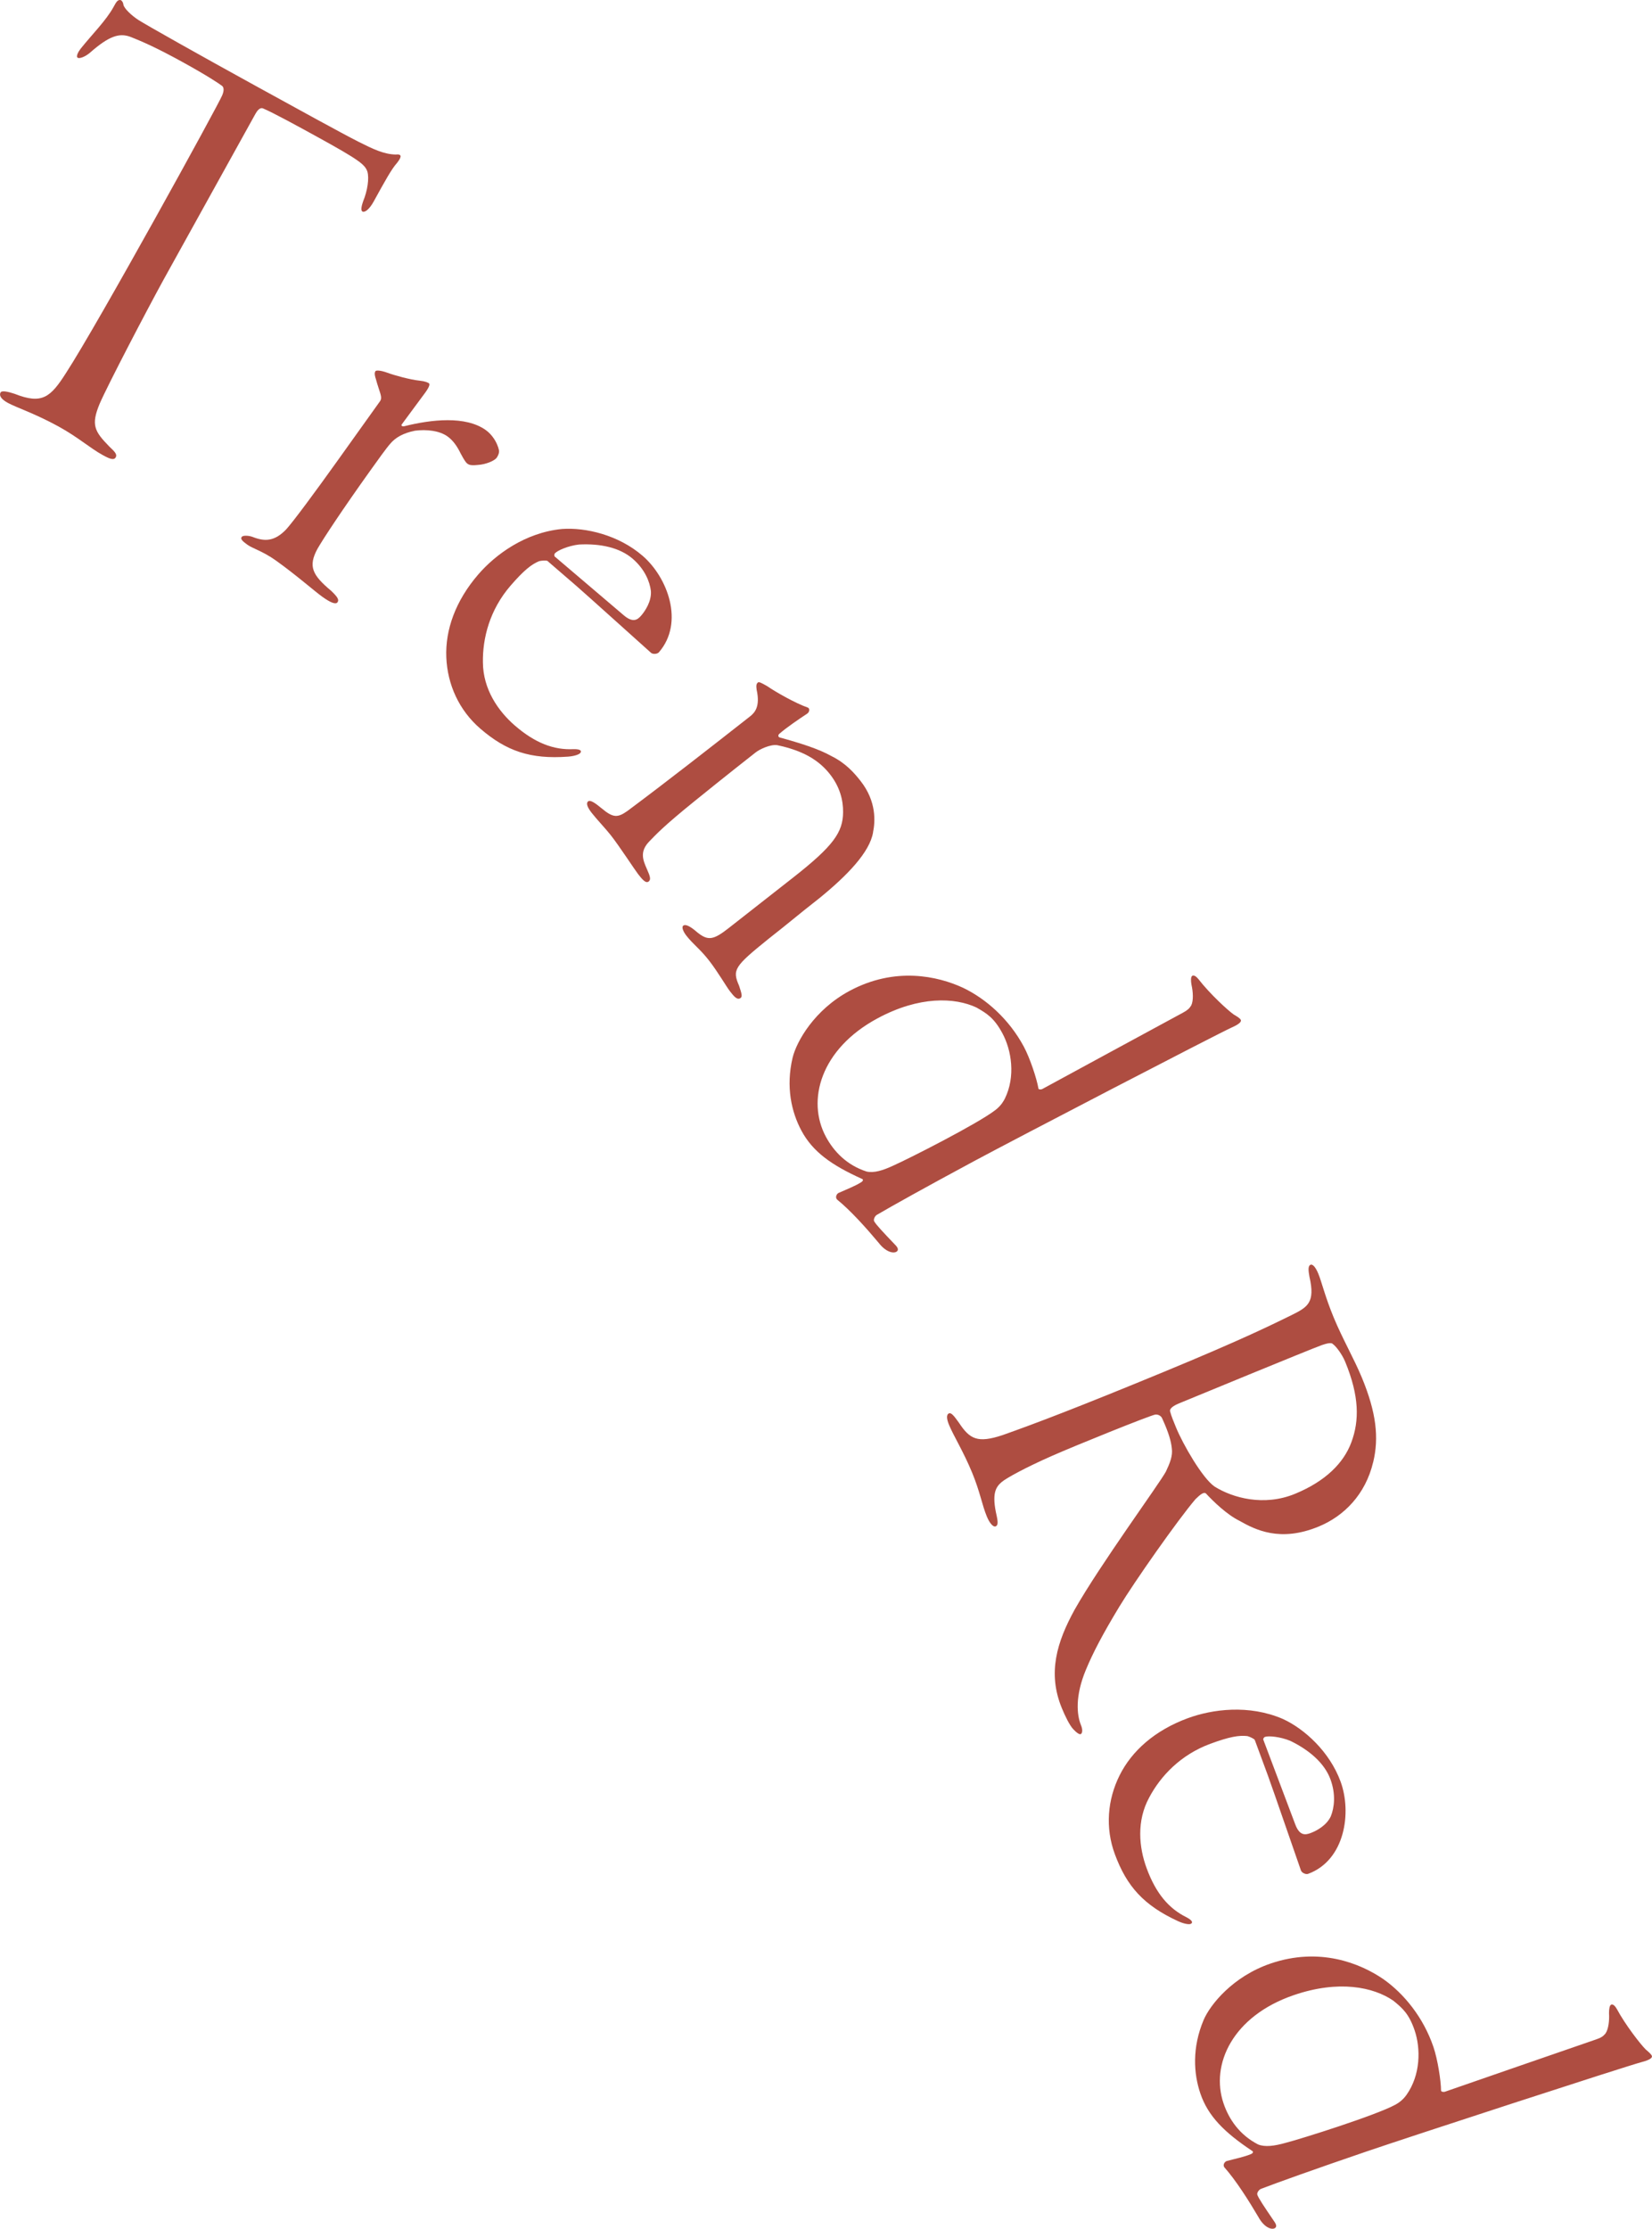 <?xml version="1.0" encoding="UTF-8"?><svg id="_イヤー_2" xmlns="http://www.w3.org/2000/svg" viewBox="0 0 108.654 146.534"><defs><style>.cls-1{fill:#ae4d41;}</style></defs><g id="design"><g><path class="cls-1" d="M.967,25.895c1.807,.714,2.358,.222,3.375-1.372C6.47,21.248,14.392,6.842,14.616,6.264c.142-.344,.093-.511,.005-.606-.195-.153-.982-.68-2.635-1.589-1.617-.89-2.555-1.312-3.44-1.658-.706-.247-1.374-.053-2.647,1.071-.341,.28-.675,.378-.783,.318-.144-.079,.035-.402,.189-.599,.752-.942,1.668-1.843,2.162-2.741C7.645,.137,7.724-.007,7.906,0c.092,.004,.195,.154,.209,.302,.045,.259,.541,.719,.988,1.012,.59,.371,3.983,2.284,7.684,4.318,2.73,1.502,5.713,3.142,6.774,3.679,.989,.497,1.692,.837,2.481,.85,.202-.029,.31,.03,.307,.122-.023,.127-.062,.199-.237,.431-.345,.372-.819,1.233-1.53,2.527-.296,.539-.598,.747-.742,.669-.144-.079-.037-.442,.045-.678,.284-.687,.408-1.507,.278-1.952-.165-.466-.521-.755-3.358-2.315-.971-.533-2.874-1.58-3.525-1.845-.199-.062-.373,.169-.491,.385-.712,1.294-5.231,9.43-6.022,10.866-1.125,2.048-3.705,6.993-4.209,8.166-.588,1.408-.347,1.821,.642,2.833,.372,.344,.512,.515,.413,.694-.118,.216-.39,.113-.857-.144-.861-.475-1.605-1.164-2.898-1.875-1.581-.869-2.777-1.246-3.352-1.562-.468-.257-.568-.499-.47-.679,.079-.144,.497-.054,.933,.091Z"/><path class="cls-1" d="M27.286,28.319c-.768,.157-1.277,.448-1.62,.857-.248,.276-.82,1.076-1.321,1.777-1.787,2.501-3.056,4.417-3.466,5.132-.629,1.163-.328,1.729,.9,2.759,.419,.401,.538,.587,.42,.754-.12,.166-.468,.019-1.002-.363-.5-.357-1.705-1.42-3.039-2.373-.867-.62-1.544-.801-1.877-1.04-.367-.262-.477-.391-.381-.523,.07-.101,.424-.101,.705-.001,.785,.311,1.434,.32,2.211-.485,.472-.519,1.863-2.396,3.437-4.598,1.502-2.101,2.384-3.335,2.741-3.835,.191-.267-.038-.582-.271-1.453-.113-.334-.076-.458-.028-.525,.048-.066,.343-.057,.781,.105s1.487,.458,2.145,.525c.329,.033,.52,.118,.586,.166,.067,.048,.062,.195-.224,.596-.191,.268-1.249,1.678-1.559,2.11-.048,.067-.005,.148,.166,.12,1.777-.443,4.027-.7,5.361,.253,.4,.287,.748,.787,.867,1.326,.028,.171-.058,.361-.152,.495-.144,.2-.721,.443-1.244,.472-.49,.053-.591-.02-.691-.091-.066-.048-.176-.177-.434-.663-.224-.462-.495-.857-.862-1.12-.533-.381-1.372-.477-2.148-.377Z"/><path class="cls-1" d="M43.34,42.884c-.106,.124-.396,.146-.52,.038-.218-.187-4.265-3.842-4.917-4.404l-1.894-1.634c-.062-.053-.408-.028-.551,.012-.508,.212-1.002,.597-1.887,1.621-1.365,1.583-1.838,3.449-1.809,5.045,.013,1.743,.99,3.183,2.107,4.147,1.335,1.151,2.561,1.613,3.863,1.546,.494-.007,.533,.136,.427,.26-.081,.093-.392,.203-.797,.233-2.486,.183-4.067-.369-5.774-1.843-1.396-1.205-2.16-2.893-2.234-4.689-.074-1.796,.6-3.706,2.099-5.444,1.125-1.304,3.082-2.755,5.506-2.991,1.562-.115,3.72,.394,5.303,1.76,1.646,1.419,2.765,4.389,1.077,6.344Zm-5.259-7.083c-.72,.083-1.424,.396-1.585,.583-.053,.062-.045,.178-.014,.204l4.527,3.852c.621,.536,.924,.311,1.165,.031,.241-.28,.688-.924,.636-1.616-.072-.605-.395-1.425-1.201-2.121-.839-.724-2.109-1.008-3.528-.933Z"/><path class="cls-1" d="M57.424,54.721c-.218,1.317-1.719,2.858-3.533,4.333-1.613,1.265-1.846,1.499-3.362,2.688-2.233,1.803-2.377,2.019-1.92,3.067,.149,.456,.236,.7,.107,.802-.226,.177-.453-.113-.707-.438-.228-.29-.806-1.295-1.388-2.037-.607-.774-1.015-1.028-1.47-1.608-.203-.258-.341-.566-.212-.668,.129-.101,.41-.008,.912,.432,.718,.584,1.077,.511,2.077-.273l4.228-3.314c2.678-2.099,3.282-2.989,3.295-4.303,.008-.787-.207-1.661-.865-2.499-.733-.936-1.797-1.562-3.478-1.911-.461-.056-1.143,.271-1.401,.473-.29,.228-2,1.568-4.008,3.195-2.104,1.701-2.545,2.203-2.979,2.646-.666,.679-.44,1.231-.165,1.85,.207,.463,.269,.676,.107,.802-.193,.151-.446-.171-.699-.494-.202-.258-1.212-1.812-1.794-2.554-.328-.419-.899-1.014-1.254-1.466-.277-.354-.391-.632-.229-.758,.129-.102,.428,.081,.879,.457,.769,.647,1.062,.625,1.701,.177,2.568-1.909,5.569-4.261,8.054-6.209,.322-.253,.691-.646,.446-1.757-.03-.237-.041-.385,.088-.486,.064-.051,.23,.028,.612,.25,.565,.39,1.878,1.133,2.663,1.403,.141,.046,.138,.309-.081,.428-.412,.271-1.335,.891-1.794,1.302-.063,.051-.11,.191,.03,.237,1.329,.365,2.567,.749,3.414,1.231,.937,.464,1.5,1.116,1.905,1.633,1.062,1.354,.959,2.686,.818,3.369Z"/><path class="cls-1" d="M68.293,71.555c.004,.091,.187,.086,.259,.047,.687-.369,7.312-3.978,9.261-5.025,.289-.156,.414-.27,.537-.475,.155-.316,.119-.902,.015-1.358-.045-.255-.053-.53,.056-.588,.108-.059,.258,.047,.392,.208,.763,.986,1.95,2.07,2.325,2.334,.205,.122,.411,.244,.469,.354,.059,.108-.083,.277-.572,.493-1.158,.53-14.255,7.339-16.928,8.775-3.178,1.708-5.469,2.987-6.425,3.548-.145,.077-.247,.319-.188,.427,.116,.217,.552,.682,1.403,1.572,.208,.215,.194,.361,.05,.439-.217,.116-.697,.002-1.154-.59-.78-.931-1.843-2.128-2.745-2.854-.133-.16-.011-.366,.098-.425,.562-.255,1.105-.454,1.52-.724,.072-.039,.142-.169,.03-.202-2.025-.912-3.244-1.793-3.982-3.166-.66-1.228-1.039-2.886-.583-4.807,.263-1.071,1.43-3.143,3.74-4.386,2.997-1.61,5.805-.979,7.479-.202,1.507,.725,3.015,2.056,3.985,3.861,.408,.759,.851,2.104,.961,2.742Zm-4.064-5.31c-1.432-.673-3.765-.769-6.509,.707-3.756,2.019-4.683,5.403-3.401,7.786,.524,.976,1.377,1.867,2.673,2.287,.48,.114,1.08-.068,1.786-.401,.978-.433,5.55-2.751,6.697-3.646,.395-.306,.55-.622,.619-.753,.709-1.451,.438-3.168-.164-4.287-.543-1.012-1.029-1.309-1.701-1.692Z"/><path class="cls-1" d="M90.313,96.139c-.503,2.115-1.911,3.54-3.579,4.228-2.54,1.048-4.171,.213-5.213-.377-.835-.41-1.728-1.283-2.205-1.796-.138-.12-.372,.064-.688,.373-1.166,1.368-4.016,5.428-5.018,7.083-1.107,1.833-1.726,3.02-2.193,4.144-.713,1.714-.6,2.954-.318,3.637,.125,.303,.09,.539-.023,.586-.076,.031-.252-.073-.491-.329-.239-.257-.527-.848-.746-1.378-.954-2.312-.329-4.345,.835-6.467,1.666-2.95,5.583-8.293,6.009-9.09,.26-.551,.46-1.032,.387-1.534-.043-.427-.187-.988-.631-1.958-.078-.189-.292-.278-.46-.254-.41,.08-5.277,2.045-6.777,2.709-1.729,.758-3.03,1.473-3.324,1.727-.393,.34-.662,.762-.326,2.22,.096,.447,.083,.631-.069,.693-.151,.062-.39-.193-.578-.648-.328-.796-.437-1.595-.968-2.884-.578-1.401-1.223-2.423-1.52-3.143-.156-.38-.189-.676,0-.754,.151-.063,.336,.171,.654,.617,.712,1.081,1.225,1.357,2.863,.814,2.208-.779,5.082-1.876,10.578-4.145,5.307-2.189,7.253-3.171,8.435-3.747,1.068-.529,1.567-.824,1.176-2.526-.065-.372-.114-.706,.075-.784,.113-.048,.306,.095,.509,.588,.22,.53,.442,1.503,1.007,2.868,.578,1.402,1.347,2.726,1.863,3.978,.938,2.273,1.131,3.924,.738,5.55Zm-2.621-7.746c-.068-.06-.115-.174-.738,.039-.773,.274-8.809,3.591-9.416,3.841-.568,.235-.619,.434-.572,.548,.056,.242,.26,.735,.385,1.038,.453,1.1,1.727,3.324,2.532,3.88,1.196,.748,3.251,1.319,5.297,.475,2.009-.829,3.2-2.03,3.702-3.391,.525-1.415,.531-3.015-.407-5.288-.204-.493-.59-.999-.782-1.142Z"/><path class="cls-1" d="M86.04,123.202c-.153,.057-.417-.064-.474-.219-.1-.269-1.873-5.427-2.171-6.235l-.866-2.346c-.028-.077-.345-.223-.488-.257-.547-.061-1.166,.037-2.436,.506-1.961,.725-3.279,2.128-4.025,3.54-.833,1.531-.674,3.265-.162,4.649,.61,1.654,1.459,2.651,2.632,3.224,.436,.233,.401,.377,.247,.434-.115,.042-.441-.013-.81-.182-2.265-1.043-3.382-2.292-4.162-4.407-.64-1.731-.49-3.578,.314-5.187s2.318-2.953,4.472-3.749c1.616-.596,4.031-.92,6.268,.047,1.422,.655,3.065,2.146,3.789,4.107,.753,2.038,.295,5.18-2.128,6.074Zm-1.174-8.744c-.671-.277-1.438-.344-1.669-.259-.077,.028-.125,.134-.111,.173l2.098,5.562c.284,.77,.658,.719,1.005,.59,.346-.127,1.048-.474,1.34-1.105,.228-.565,.343-1.438-.026-2.438-.384-1.038-1.357-1.902-2.636-2.522Z"/><path class="cls-1" d="M94.781,137.441c-.013,.091,.169,.115,.246,.089,.737-.252,7.862-2.729,9.957-3.444,.311-.105,.453-.197,.606-.38,.206-.286,.267-.871,.237-1.337-.002-.26,.034-.531,.15-.571,.117-.04,.247,.089,.353,.27,.591,1.098,1.586,2.36,1.912,2.682,.183,.155,.365,.31,.405,.426,.039,.116-.128,.26-.646,.394-1.229,.333-15.261,4.908-18.132,5.889-3.414,1.165-5.883,2.052-6.918,2.449-.154,.053-.296,.273-.256,.39,.08,.233,.434,.762,1.128,1.781,.171,.245,.133,.388-.022,.44-.232,.08-.688-.111-1.043-.77-.617-1.046-1.469-2.4-2.24-3.264-.105-.181,.049-.363,.165-.402,.595-.161,1.165-.269,1.617-.466,.077-.027,.167-.145,.063-.195-1.85-1.23-2.908-2.299-3.411-3.772-.45-1.319-.554-3.018,.211-4.838,.434-1.015,1.923-2.865,4.406-3.714,3.22-1.1,5.886-.018,7.409,1.021,1.369,.963,2.638,2.522,3.3,4.462,.278,.814,.496,2.213,.501,2.861Zm-3.142-5.901c-1.304-.898-3.589-1.374-6.536-.367-4.035,1.378-5.502,4.564-4.628,7.124,.358,1.048,1.052,2.067,2.263,2.693,.455,.191,1.076,.108,1.827-.104,1.034-.266,5.923-1.806,7.202-2.502,.439-.236,.645-.523,.734-.641,.937-1.316,.949-3.054,.539-4.256-.371-1.087-.802-1.459-1.401-1.947Z"/></g></g></svg>